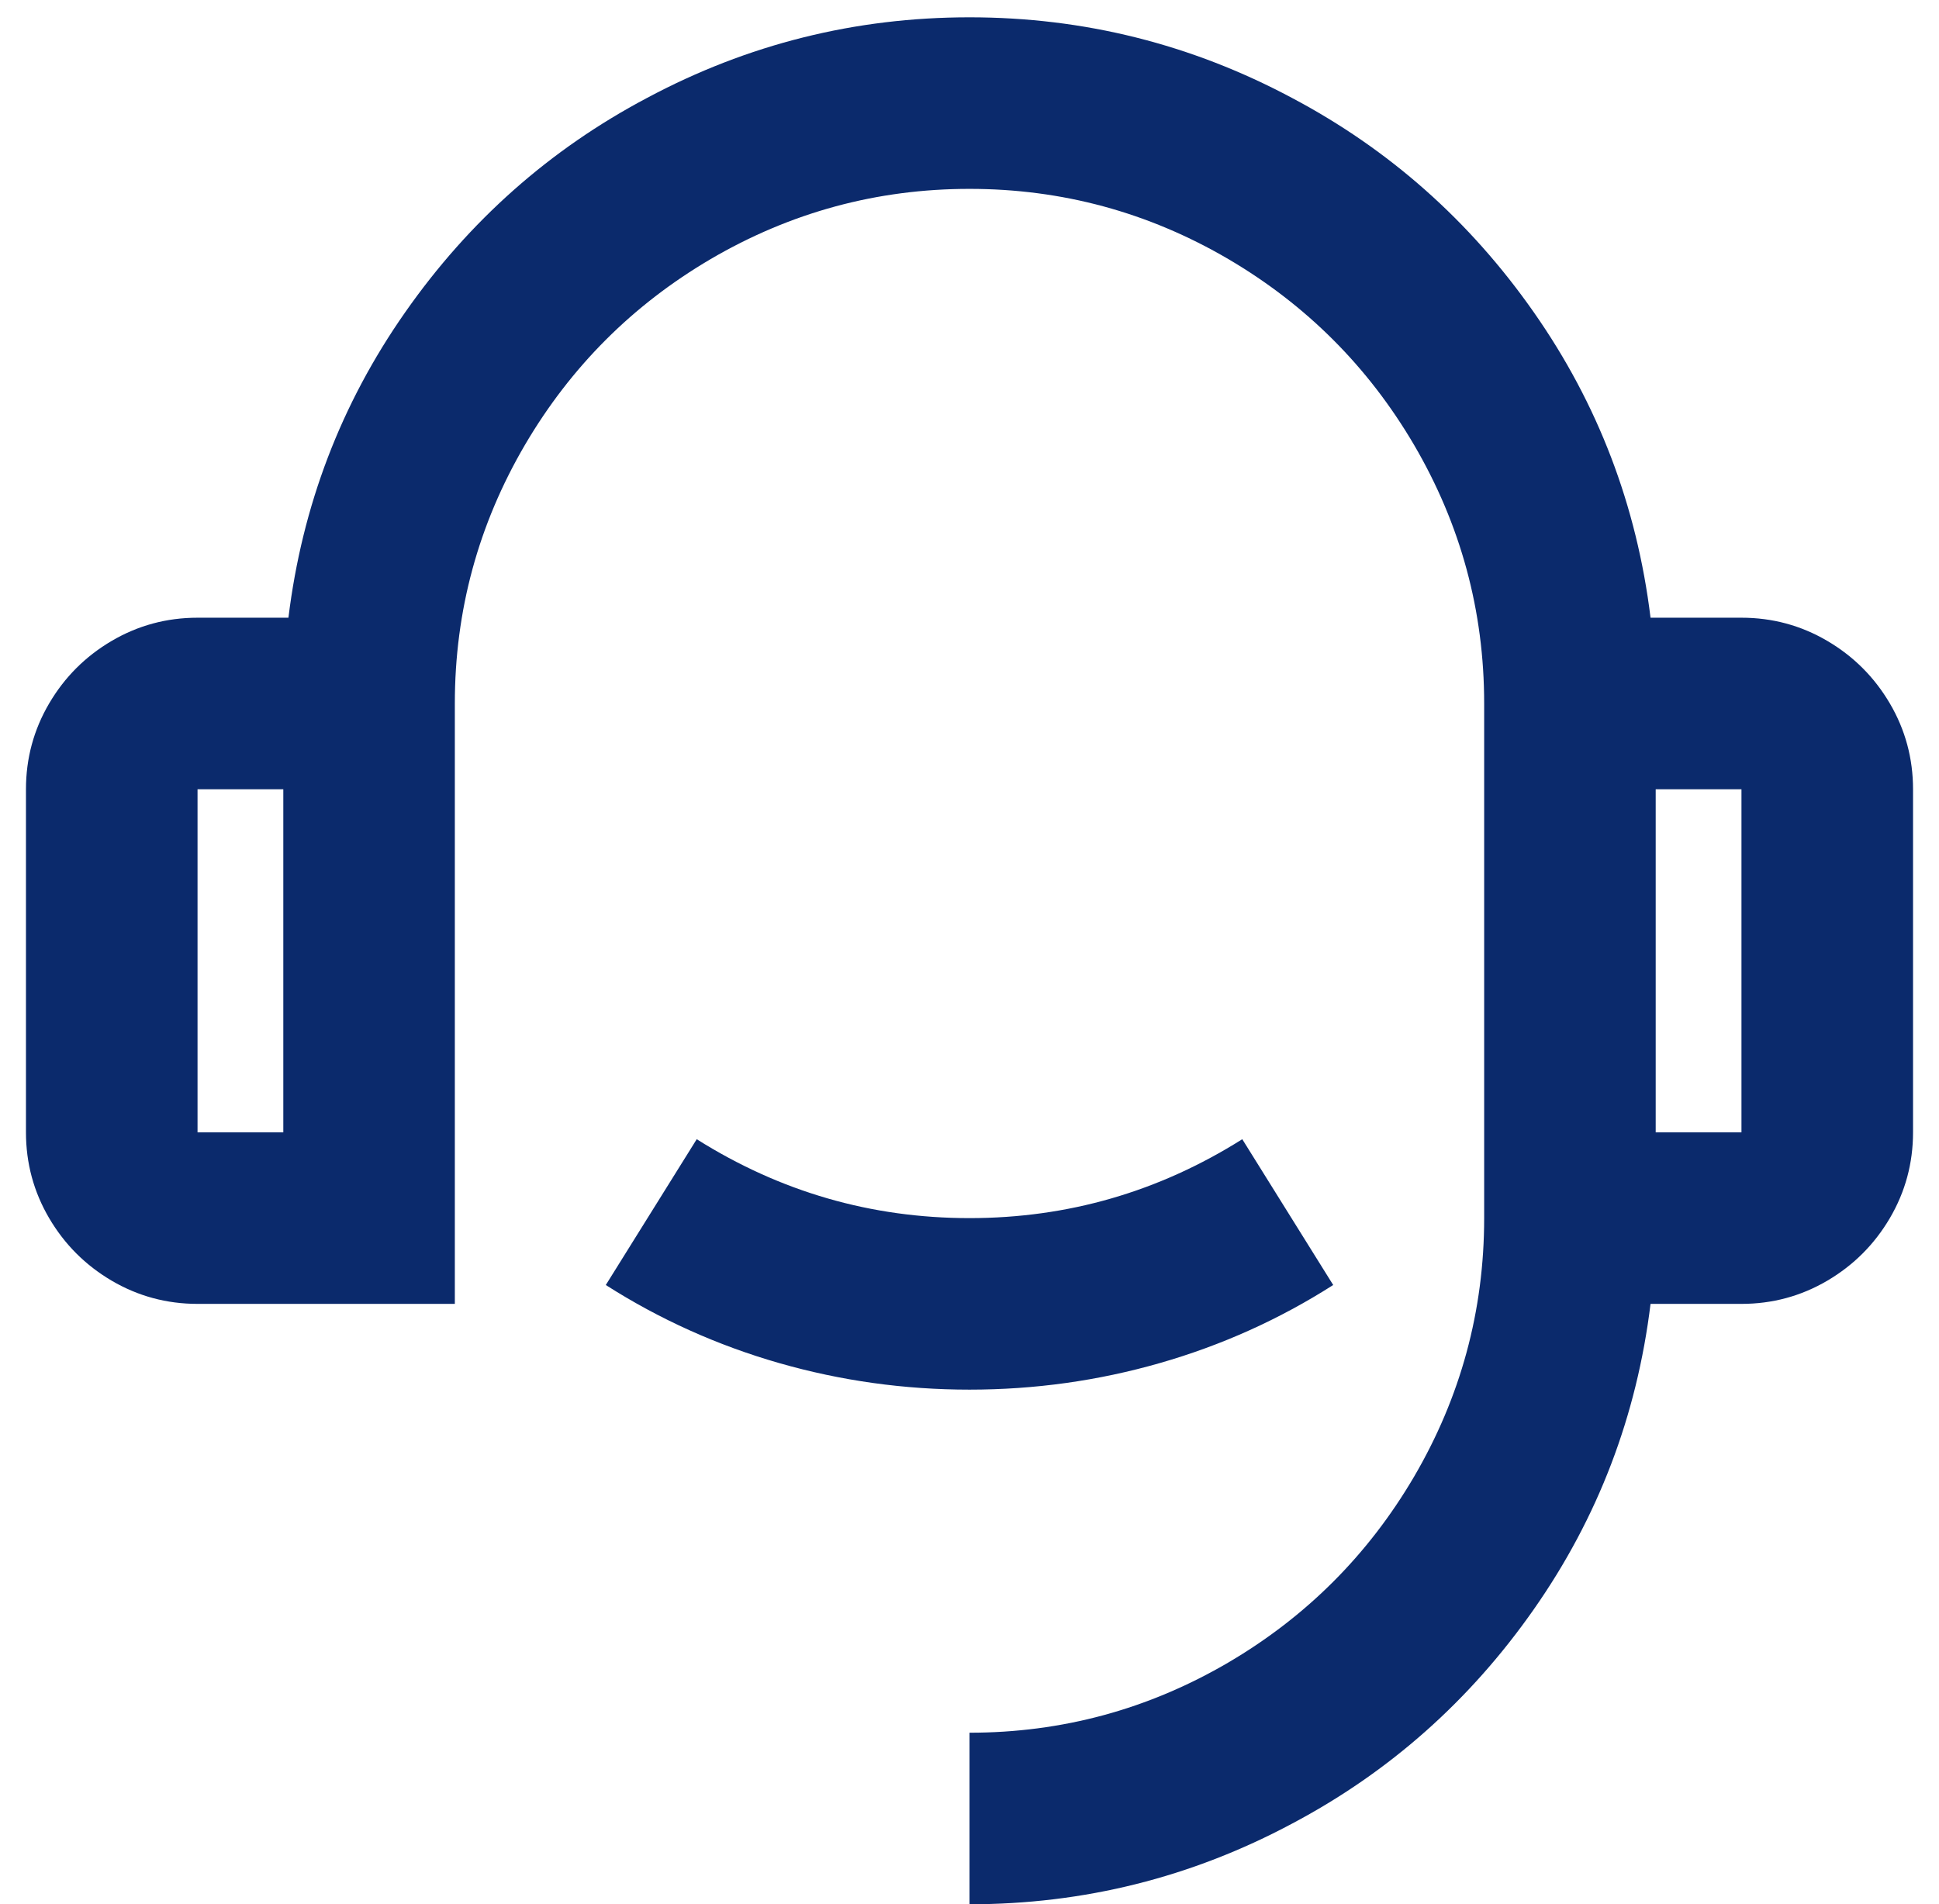 <svg width="56" height="55" viewBox="0 0 56 55" fill="none" xmlns="http://www.w3.org/2000/svg">
<path d="M47.669 17.841H50.295C51.187 17.841 52.013 18.064 52.773 18.51C53.532 18.956 54.135 19.558 54.581 20.318C55.027 21.078 55.25 21.904 55.25 22.796V32.705C55.25 33.596 55.027 34.422 54.581 35.182C54.135 35.941 53.532 36.544 52.773 36.99C52.013 37.436 51.187 37.659 50.295 37.659H47.669C47.273 40.896 46.15 43.836 44.3 46.478C42.451 49.121 40.122 51.185 37.315 52.671C34.408 54.224 31.303 55 28 55V50.045C30.675 50.045 33.169 49.368 35.481 48.014C37.727 46.693 39.511 44.909 40.832 42.663C42.187 40.351 42.864 37.857 42.864 35.182V20.318C42.864 17.643 42.187 15.149 40.832 12.837C39.511 10.591 37.727 8.807 35.481 7.486C33.169 6.132 30.675 5.455 28 5.455C25.325 5.455 22.831 6.132 20.519 7.486C18.273 8.807 16.489 10.591 15.168 12.837C13.813 15.149 13.136 17.643 13.136 20.318V37.659H5.705C4.813 37.659 3.987 37.436 3.227 36.99C2.468 36.544 1.865 35.941 1.419 35.182C0.973 34.422 0.75 33.596 0.75 32.705V22.796C0.75 21.904 0.973 21.078 1.419 20.318C1.865 19.558 2.468 18.956 3.227 18.51C3.987 18.064 4.813 17.841 5.705 17.841H8.33C8.727 14.604 9.85 11.664 11.7 9.022C13.549 6.379 15.878 4.315 18.686 2.829C21.592 1.276 24.697 0.5 28 0.5C31.303 0.5 34.408 1.276 37.315 2.829C40.122 4.315 42.451 6.379 44.3 9.022C46.15 11.664 47.273 14.604 47.669 17.841ZM5.705 22.796V32.705H8.182V22.796H5.705ZM47.818 22.796V32.705H50.295V22.796H47.818ZM17.496 37.114L20.122 32.903C22.534 34.422 25.159 35.182 28 35.182C30.841 35.182 33.467 34.422 35.878 32.903L38.504 37.114C36.951 38.105 35.283 38.856 33.499 39.368C31.716 39.88 29.883 40.136 28 40.136C26.117 40.136 24.284 39.88 22.5 39.368C20.717 38.856 19.049 38.105 17.496 37.114Z" fill="#0B2A6C"/>
</svg>
